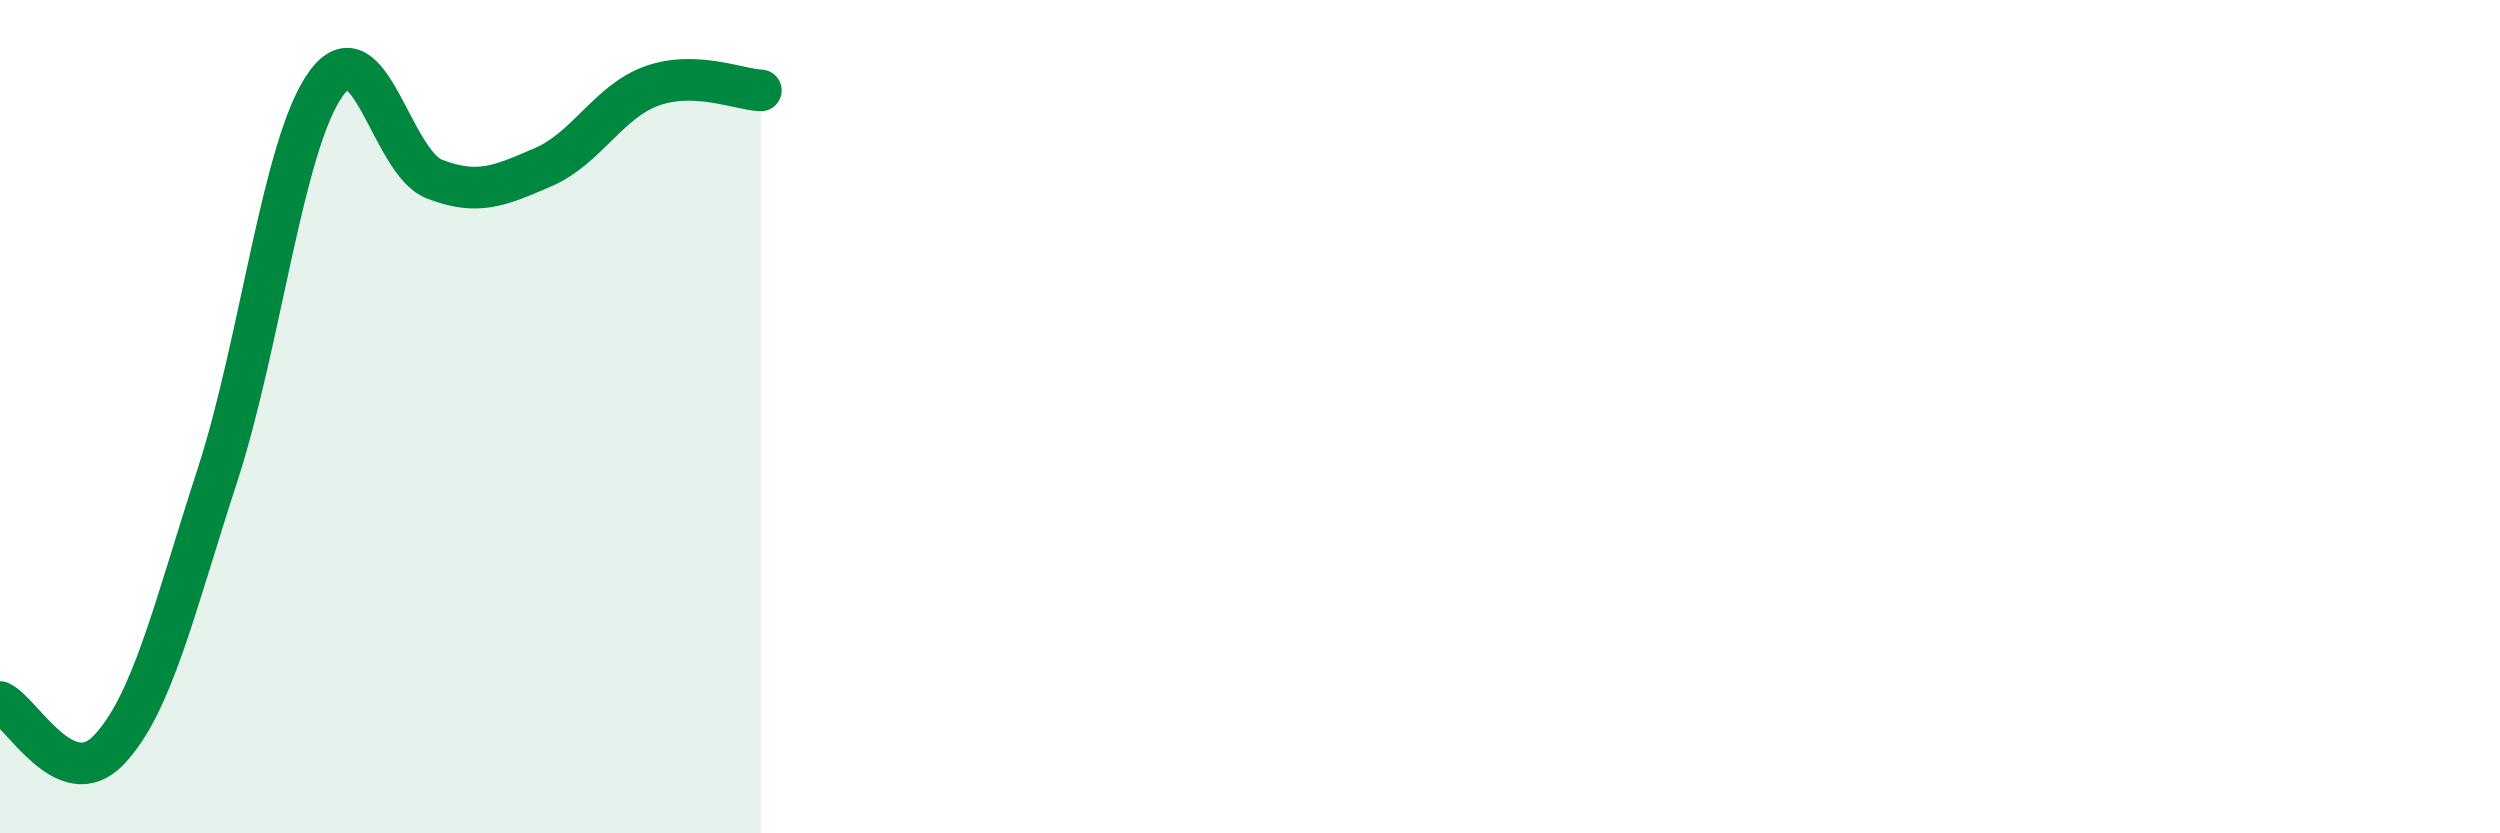 
    <svg width="60" height="20" viewBox="0 0 60 20" xmlns="http://www.w3.org/2000/svg">
      <path
        d="M 0,16.85 C 0.52,17.08 1.57,19.09 2.61,18 C 3.65,16.91 4.18,14.6 5.22,11.4 C 6.26,8.2 6.79,3.42 7.83,2 C 8.87,0.58 9.39,3.9 10.43,4.3 C 11.47,4.7 12,4.46 13.04,4.01 C 14.08,3.56 14.61,2.43 15.65,2.06 C 16.69,1.69 17.74,2.15 18.26,2.17L18.26 20L0 20Z"
        fill="#008740"
        opacity="0.1"
        stroke-linecap="round"
        stroke-linejoin="round"
      />
      <path
        d="M 0,16.85 C 0.52,17.08 1.57,19.09 2.61,18 C 3.65,16.91 4.18,14.6 5.22,11.4 C 6.26,8.2 6.79,3.42 7.83,2 C 8.87,0.58 9.39,3.9 10.43,4.3 C 11.47,4.7 12,4.46 13.04,4.01 C 14.08,3.56 14.61,2.43 15.65,2.06 C 16.69,1.69 17.74,2.15 18.26,2.17"
        stroke="#008740"
        stroke-width="1"
        fill="none"
        stroke-linecap="round"
        stroke-linejoin="round"
      />
    </svg>
  